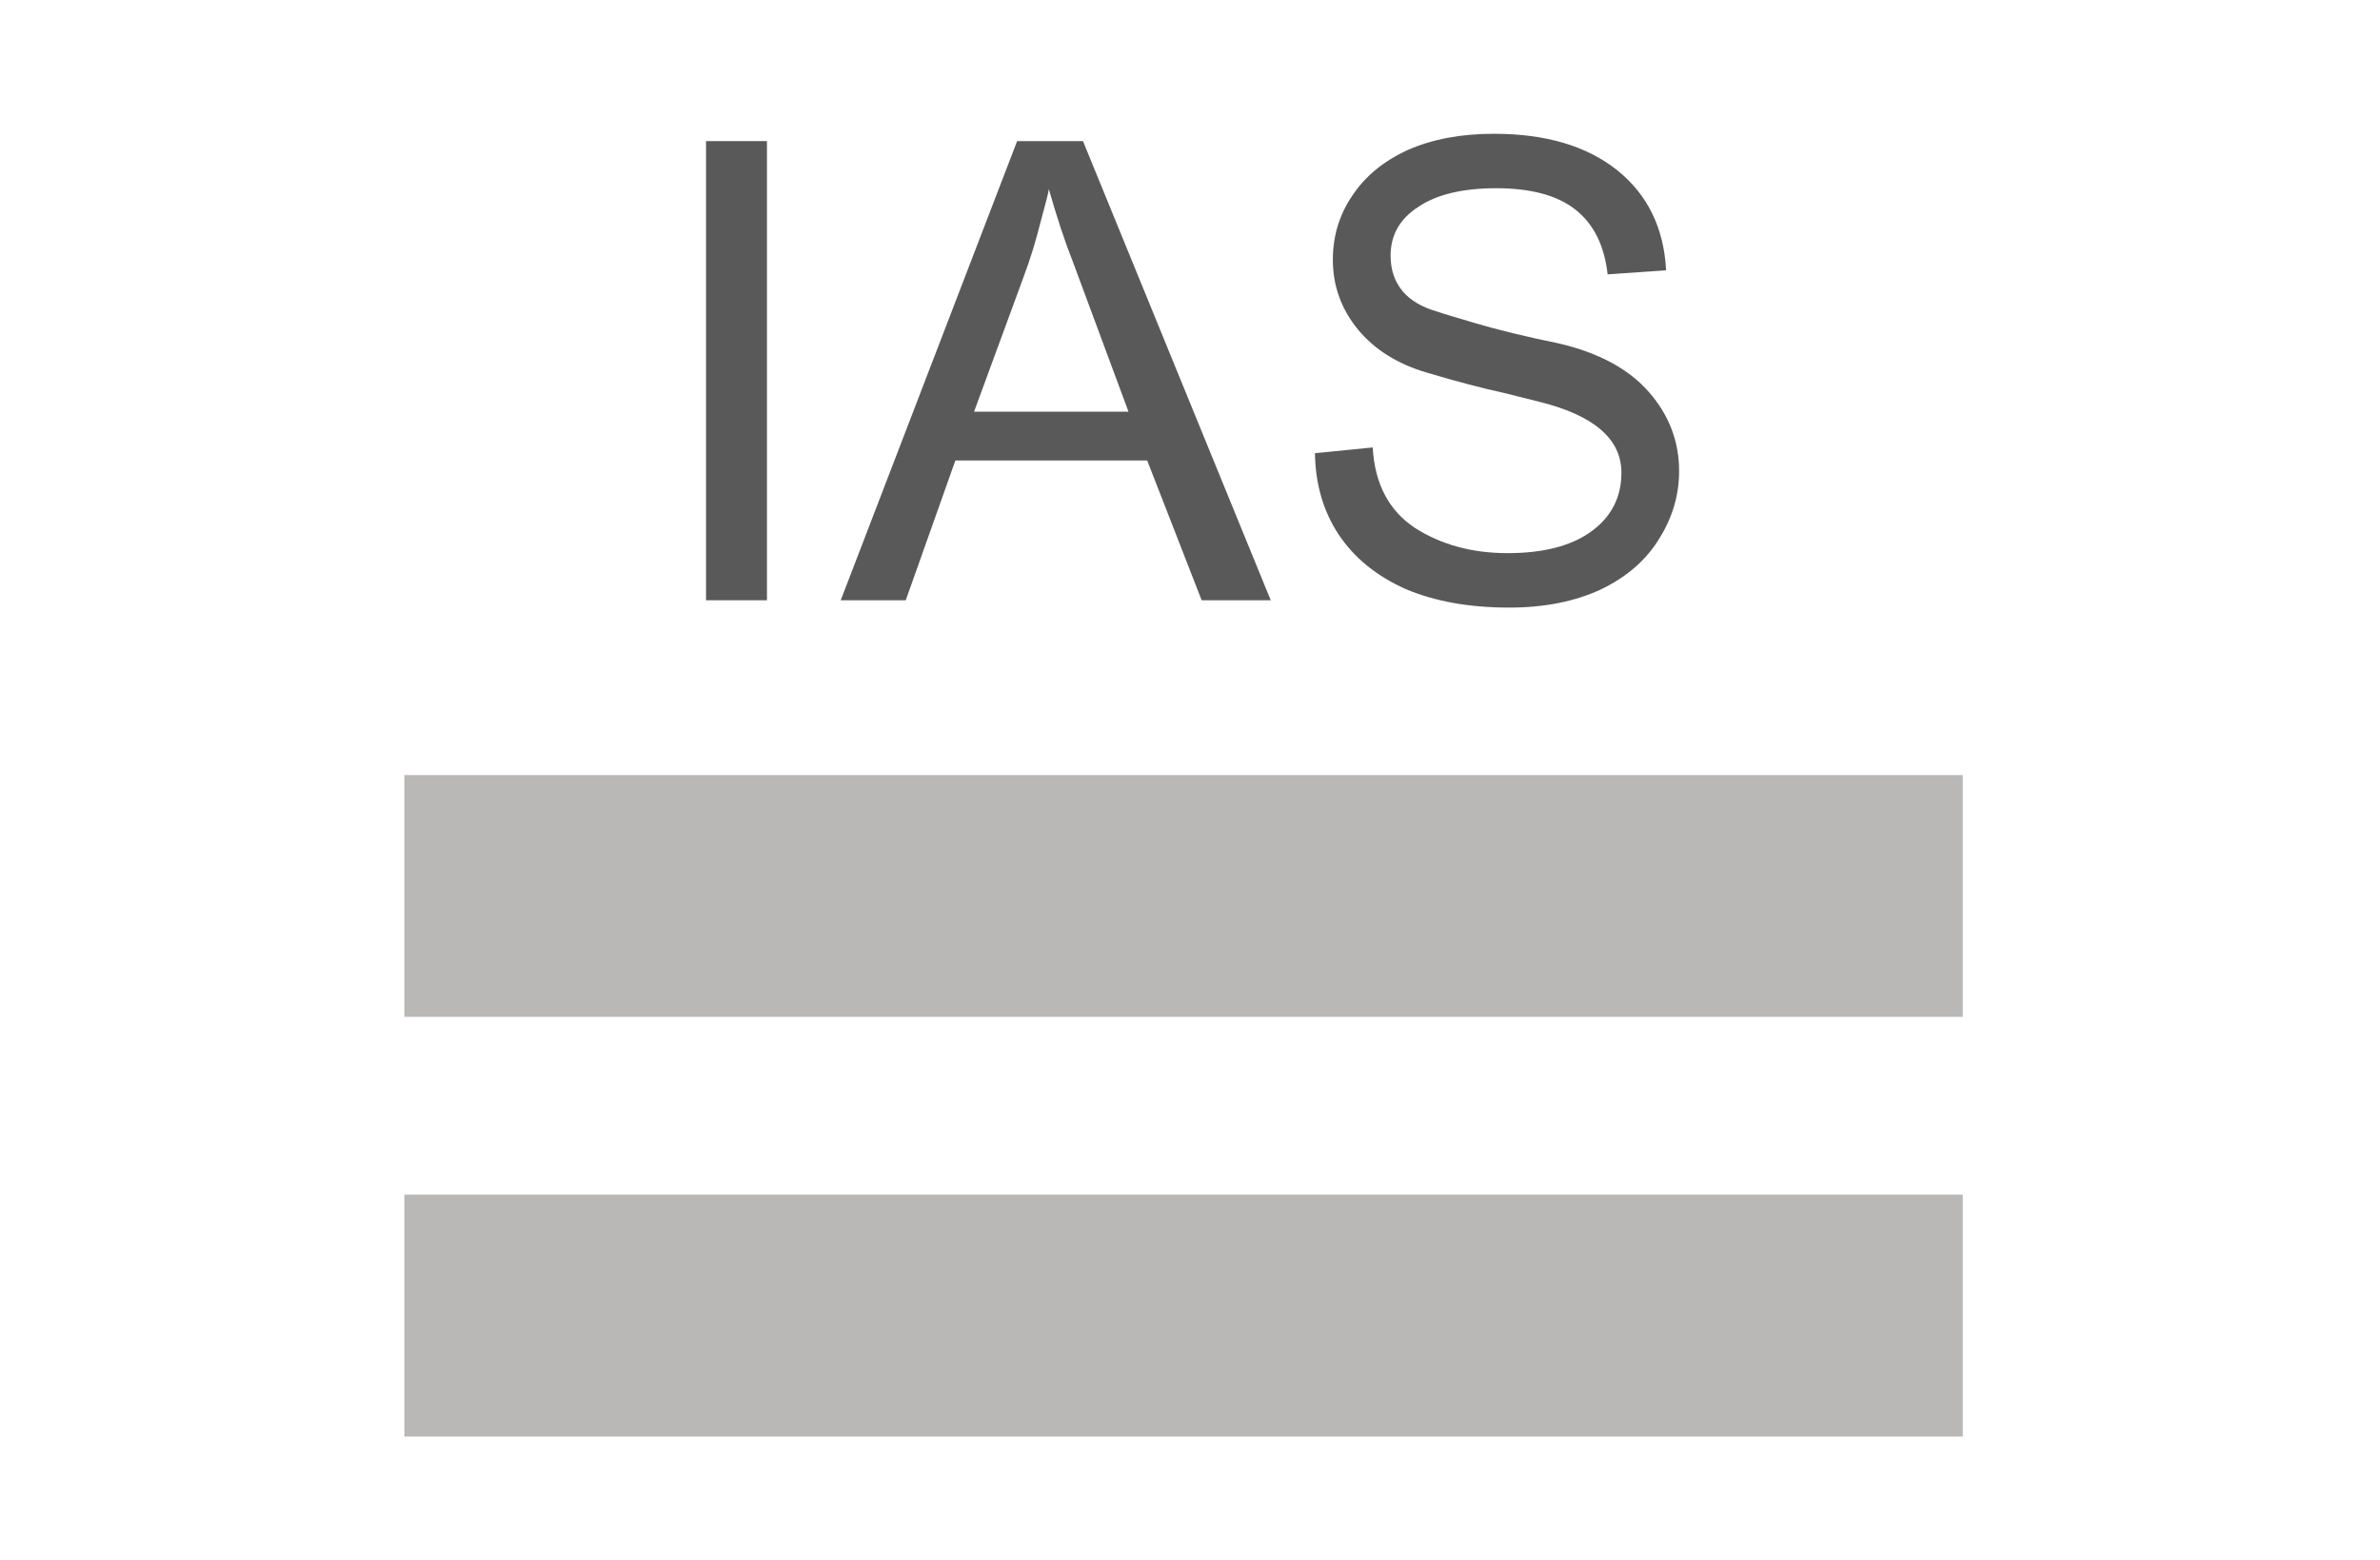 <svg xmlns="http://www.w3.org/2000/svg" xmlns:xlink="http://www.w3.org/1999/xlink" width="61" zoomAndPan="magnify" viewBox="0 0 45.75 30" height="40" preserveAspectRatio="xMidYMid meet" version="1.2"><defs><clipPath id="25f9c15c4e"><path d="M 7.773 14.902 L 37.734 14.902 L 37.734 19.551 L 7.773 19.551 Z M 7.773 14.902 "/></clipPath><clipPath id="854ff06955"><path d="M 7.773 22.969 L 37.734 22.969 L 37.734 27.621 L 7.773 27.621 Z M 7.773 22.969 "/></clipPath></defs><g id="8f9308de33"><g clip-rule="nonzero" clip-path="url(#25f9c15c4e)"><path style=" stroke:none;fill-rule:nonzero;fill:#bab8b7;fill-opacity:1;" d="M 7.773 14.902 L 37.73 14.902 L 37.73 19.551 L 7.773 19.551 Z M 7.773 14.902 "/></g><g style="fill:#585958;fill-opacity:1;"><g transform="translate(12.431, 11.541)"><path style="stroke:none" d="M 2.312 0 L 1.141 0 L 1.141 -8.828 L 2.312 -8.828 Z M 2.312 0 "/></g></g><g style="fill:#585958;fill-opacity:1;"><g transform="translate(16.177, 11.541)"><path style="stroke:none" d="M 8.25 0 L 6.922 0 L 5.875 -2.688 L 2.188 -2.688 L 1.234 0 L -0.016 0 L 3.375 -8.828 L 4.641 -8.828 Z M 3.5 -6.219 L 2.547 -3.625 L 5.516 -3.625 L 4.438 -6.531 C 4.301 -6.875 4.148 -7.332 3.984 -7.906 C 3.984 -7.863 3.93 -7.656 3.828 -7.281 C 3.734 -6.906 3.625 -6.551 3.5 -6.219 Z M 3.5 -6.219 "/></g></g><g style="fill:#585958;fill-opacity:1;"><g transform="translate(24.715, 11.541)"><path style="stroke:none" d="M 4 -8.969 C 5 -8.969 5.789 -8.734 6.375 -8.266 C 6.957 -7.797 7.27 -7.156 7.312 -6.344 L 6.188 -6.266 C 6.125 -6.828 5.914 -7.242 5.562 -7.516 C 5.219 -7.785 4.711 -7.922 4.047 -7.922 C 3.398 -7.922 2.898 -7.801 2.547 -7.562 C 2.191 -7.332 2.016 -7.02 2.016 -6.625 C 2.016 -6.352 2.094 -6.125 2.25 -5.938 C 2.406 -5.758 2.629 -5.629 2.922 -5.547 C 2.984 -5.523 3.223 -5.453 3.641 -5.328 C 4.066 -5.203 4.602 -5.07 5.25 -4.938 C 6.02 -4.758 6.598 -4.445 6.984 -4 C 7.367 -3.562 7.562 -3.055 7.562 -2.484 C 7.562 -2.016 7.43 -1.578 7.172 -1.172 C 6.922 -0.766 6.547 -0.441 6.047 -0.203 C 5.555 0.023 4.973 0.141 4.297 0.141 C 3.523 0.141 2.859 0.02 2.297 -0.219 C 1.742 -0.469 1.316 -0.816 1.016 -1.266 C 0.723 -1.711 0.57 -2.234 0.562 -2.828 L 1.672 -2.938 C 1.711 -2.238 1.984 -1.723 2.484 -1.391 C 2.992 -1.066 3.586 -0.906 4.266 -0.906 C 4.941 -0.906 5.473 -1.039 5.859 -1.312 C 6.254 -1.594 6.453 -1.973 6.453 -2.453 C 6.453 -3.098 5.93 -3.551 4.891 -3.812 L 4.203 -3.984 C 3.773 -4.078 3.281 -4.207 2.719 -4.375 C 2.156 -4.539 1.711 -4.816 1.391 -5.203 C 1.066 -5.598 0.906 -6.047 0.906 -6.547 C 0.906 -7.004 1.031 -7.414 1.281 -7.781 C 1.531 -8.156 1.883 -8.445 2.344 -8.656 C 2.812 -8.863 3.363 -8.969 4 -8.969 Z M 4 -8.969 "/></g></g><g clip-rule="nonzero" clip-path="url(#854ff06955)"><path style=" stroke:none;fill-rule:nonzero;fill:#bab8b7;fill-opacity:1;" d="M 7.773 22.969 L 37.73 22.969 L 37.73 27.621 L 7.773 27.621 Z M 7.773 22.969 "/></g></g></svg>